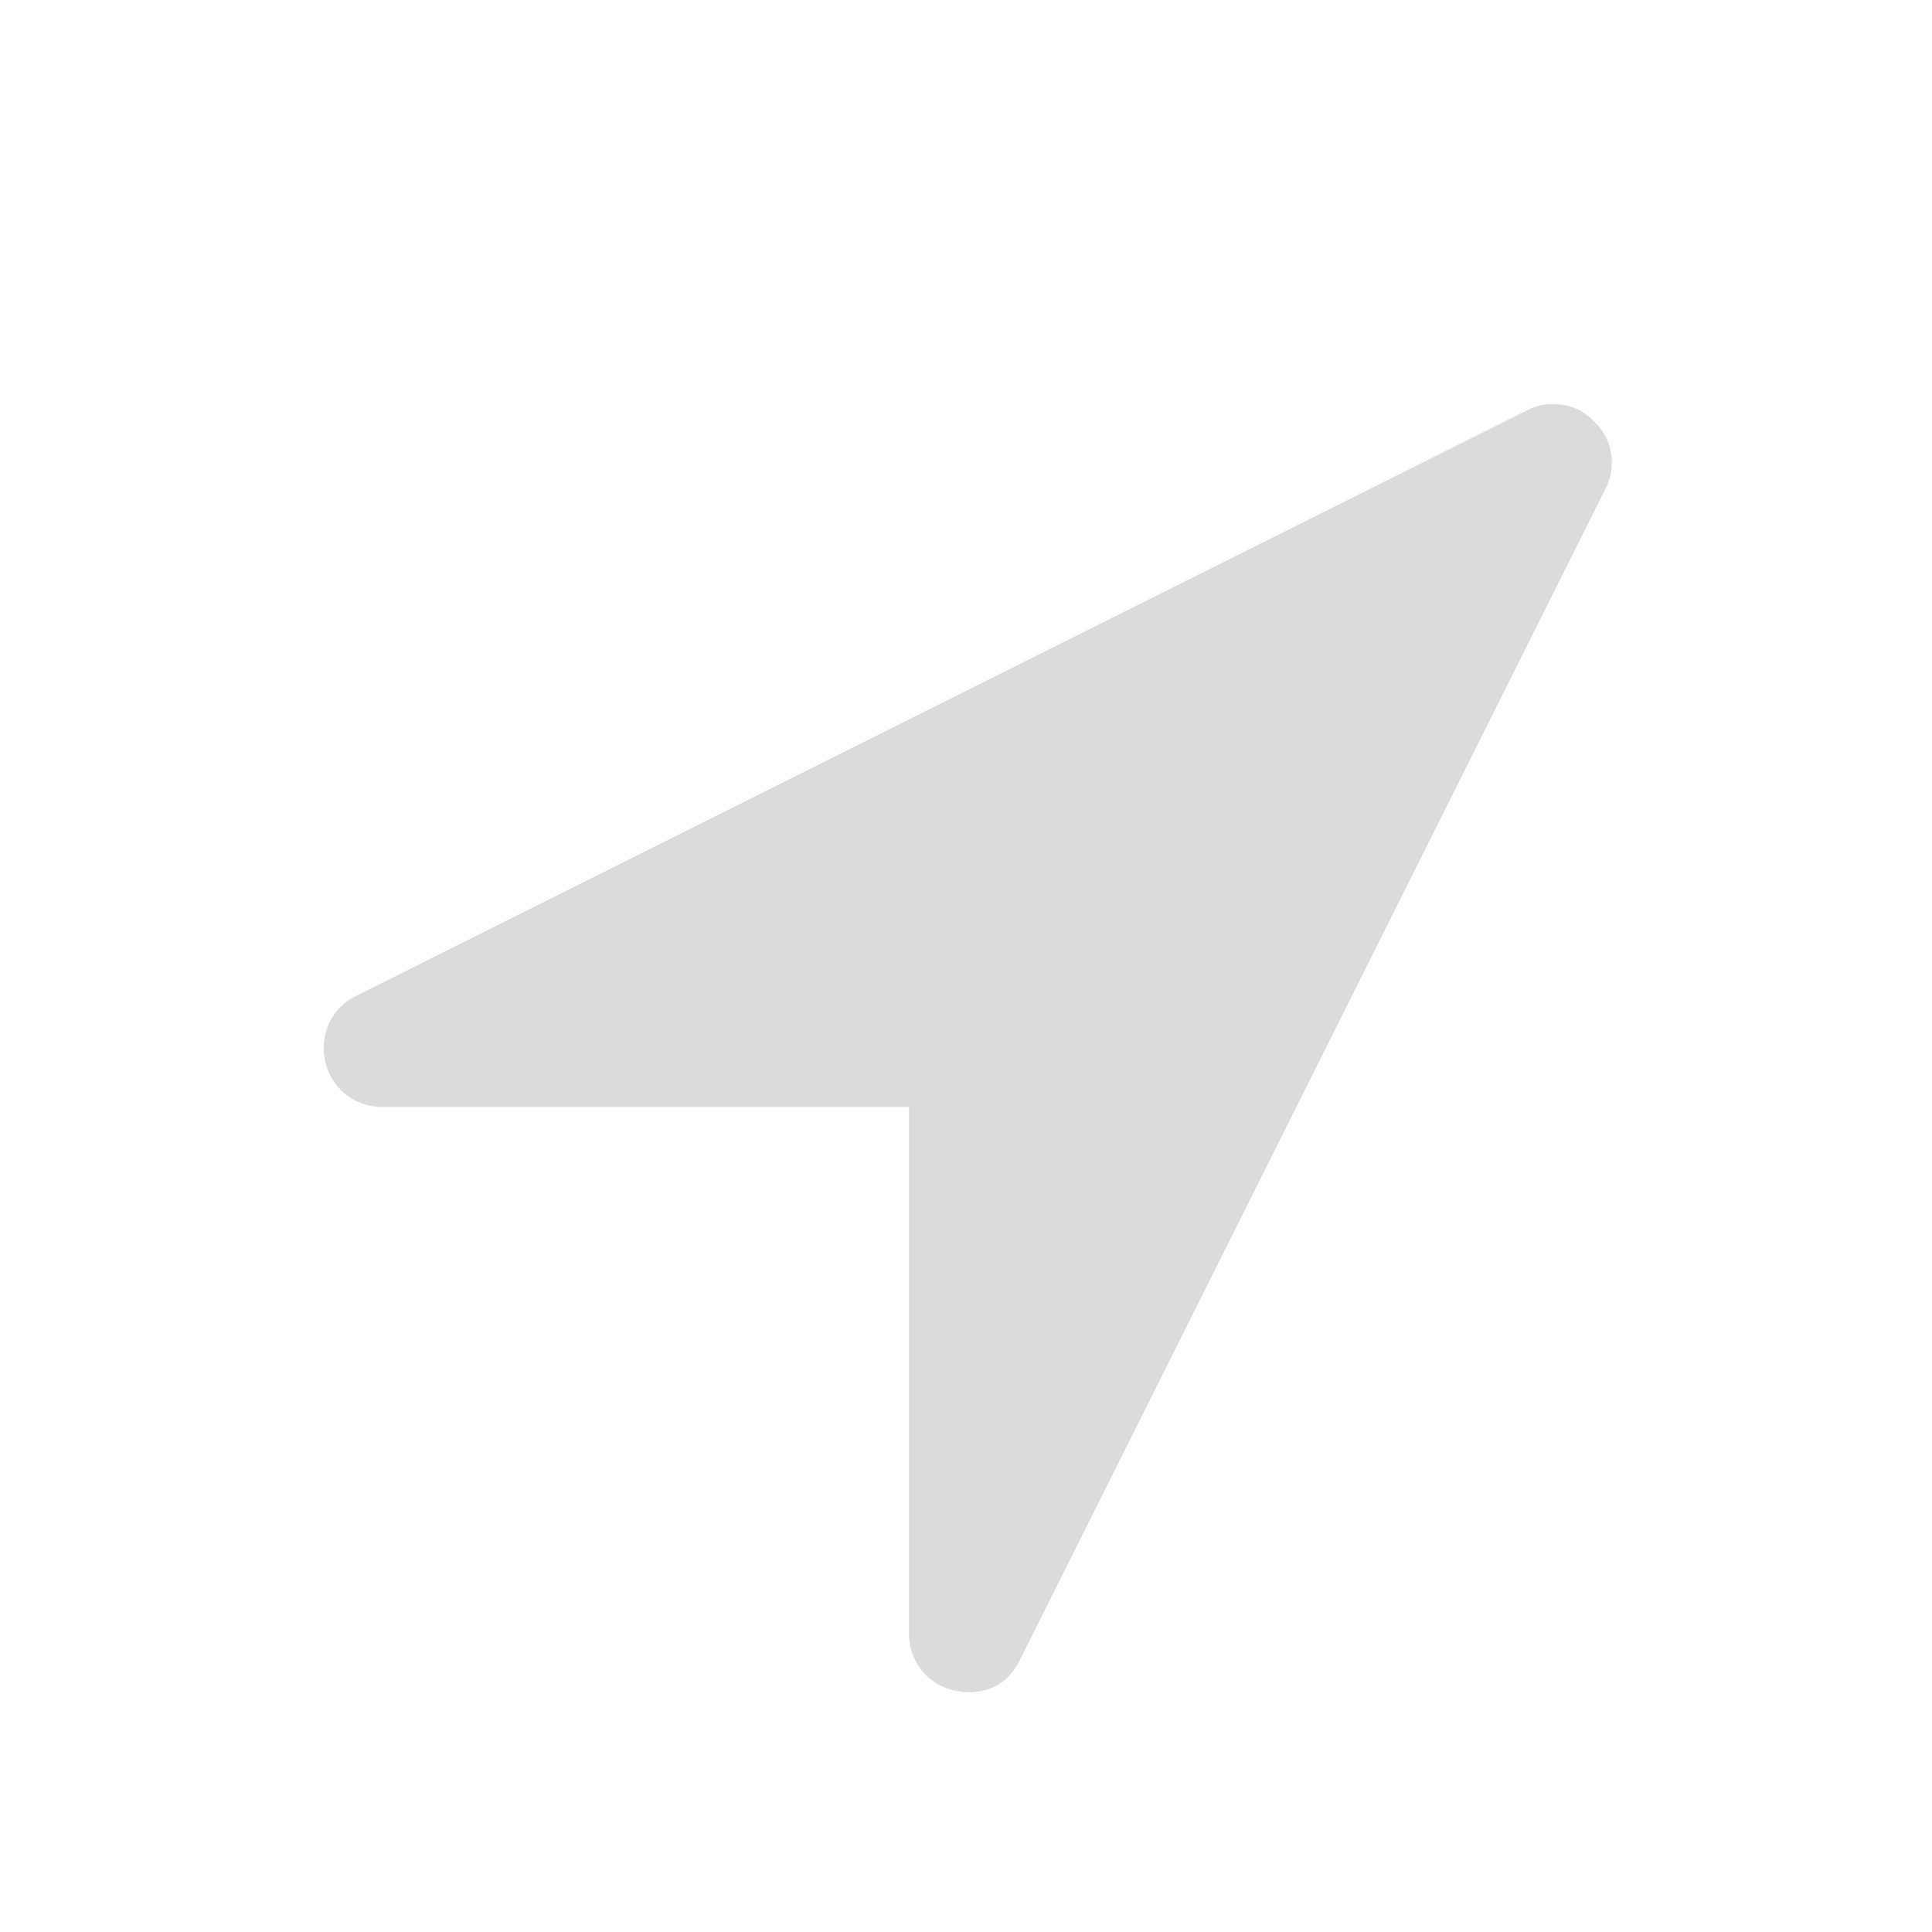 <svg width="24" height="24" xmlns="http://www.w3.org/2000/svg" fill="rgb(219, 219, 219)" style="color: rgb(219, 219, 219);"><path d="M19.94 6.078l-7.273 14.546c-.129.265-.345.398-.648.398a.962.962 0 01-.17-.023.716.716 0 01-.557-.705V13.75H4.746a.716.716 0 01-.704-.557.736.736 0 01.045-.477.687.687 0 01.33-.341L18.962 5.1a.683.683 0 01.33-.08c.204 0 .375.073.511.217a.678.678 0 01.21.392.69.69 0 01-.073.448z" fill="currentColor"></path></svg>